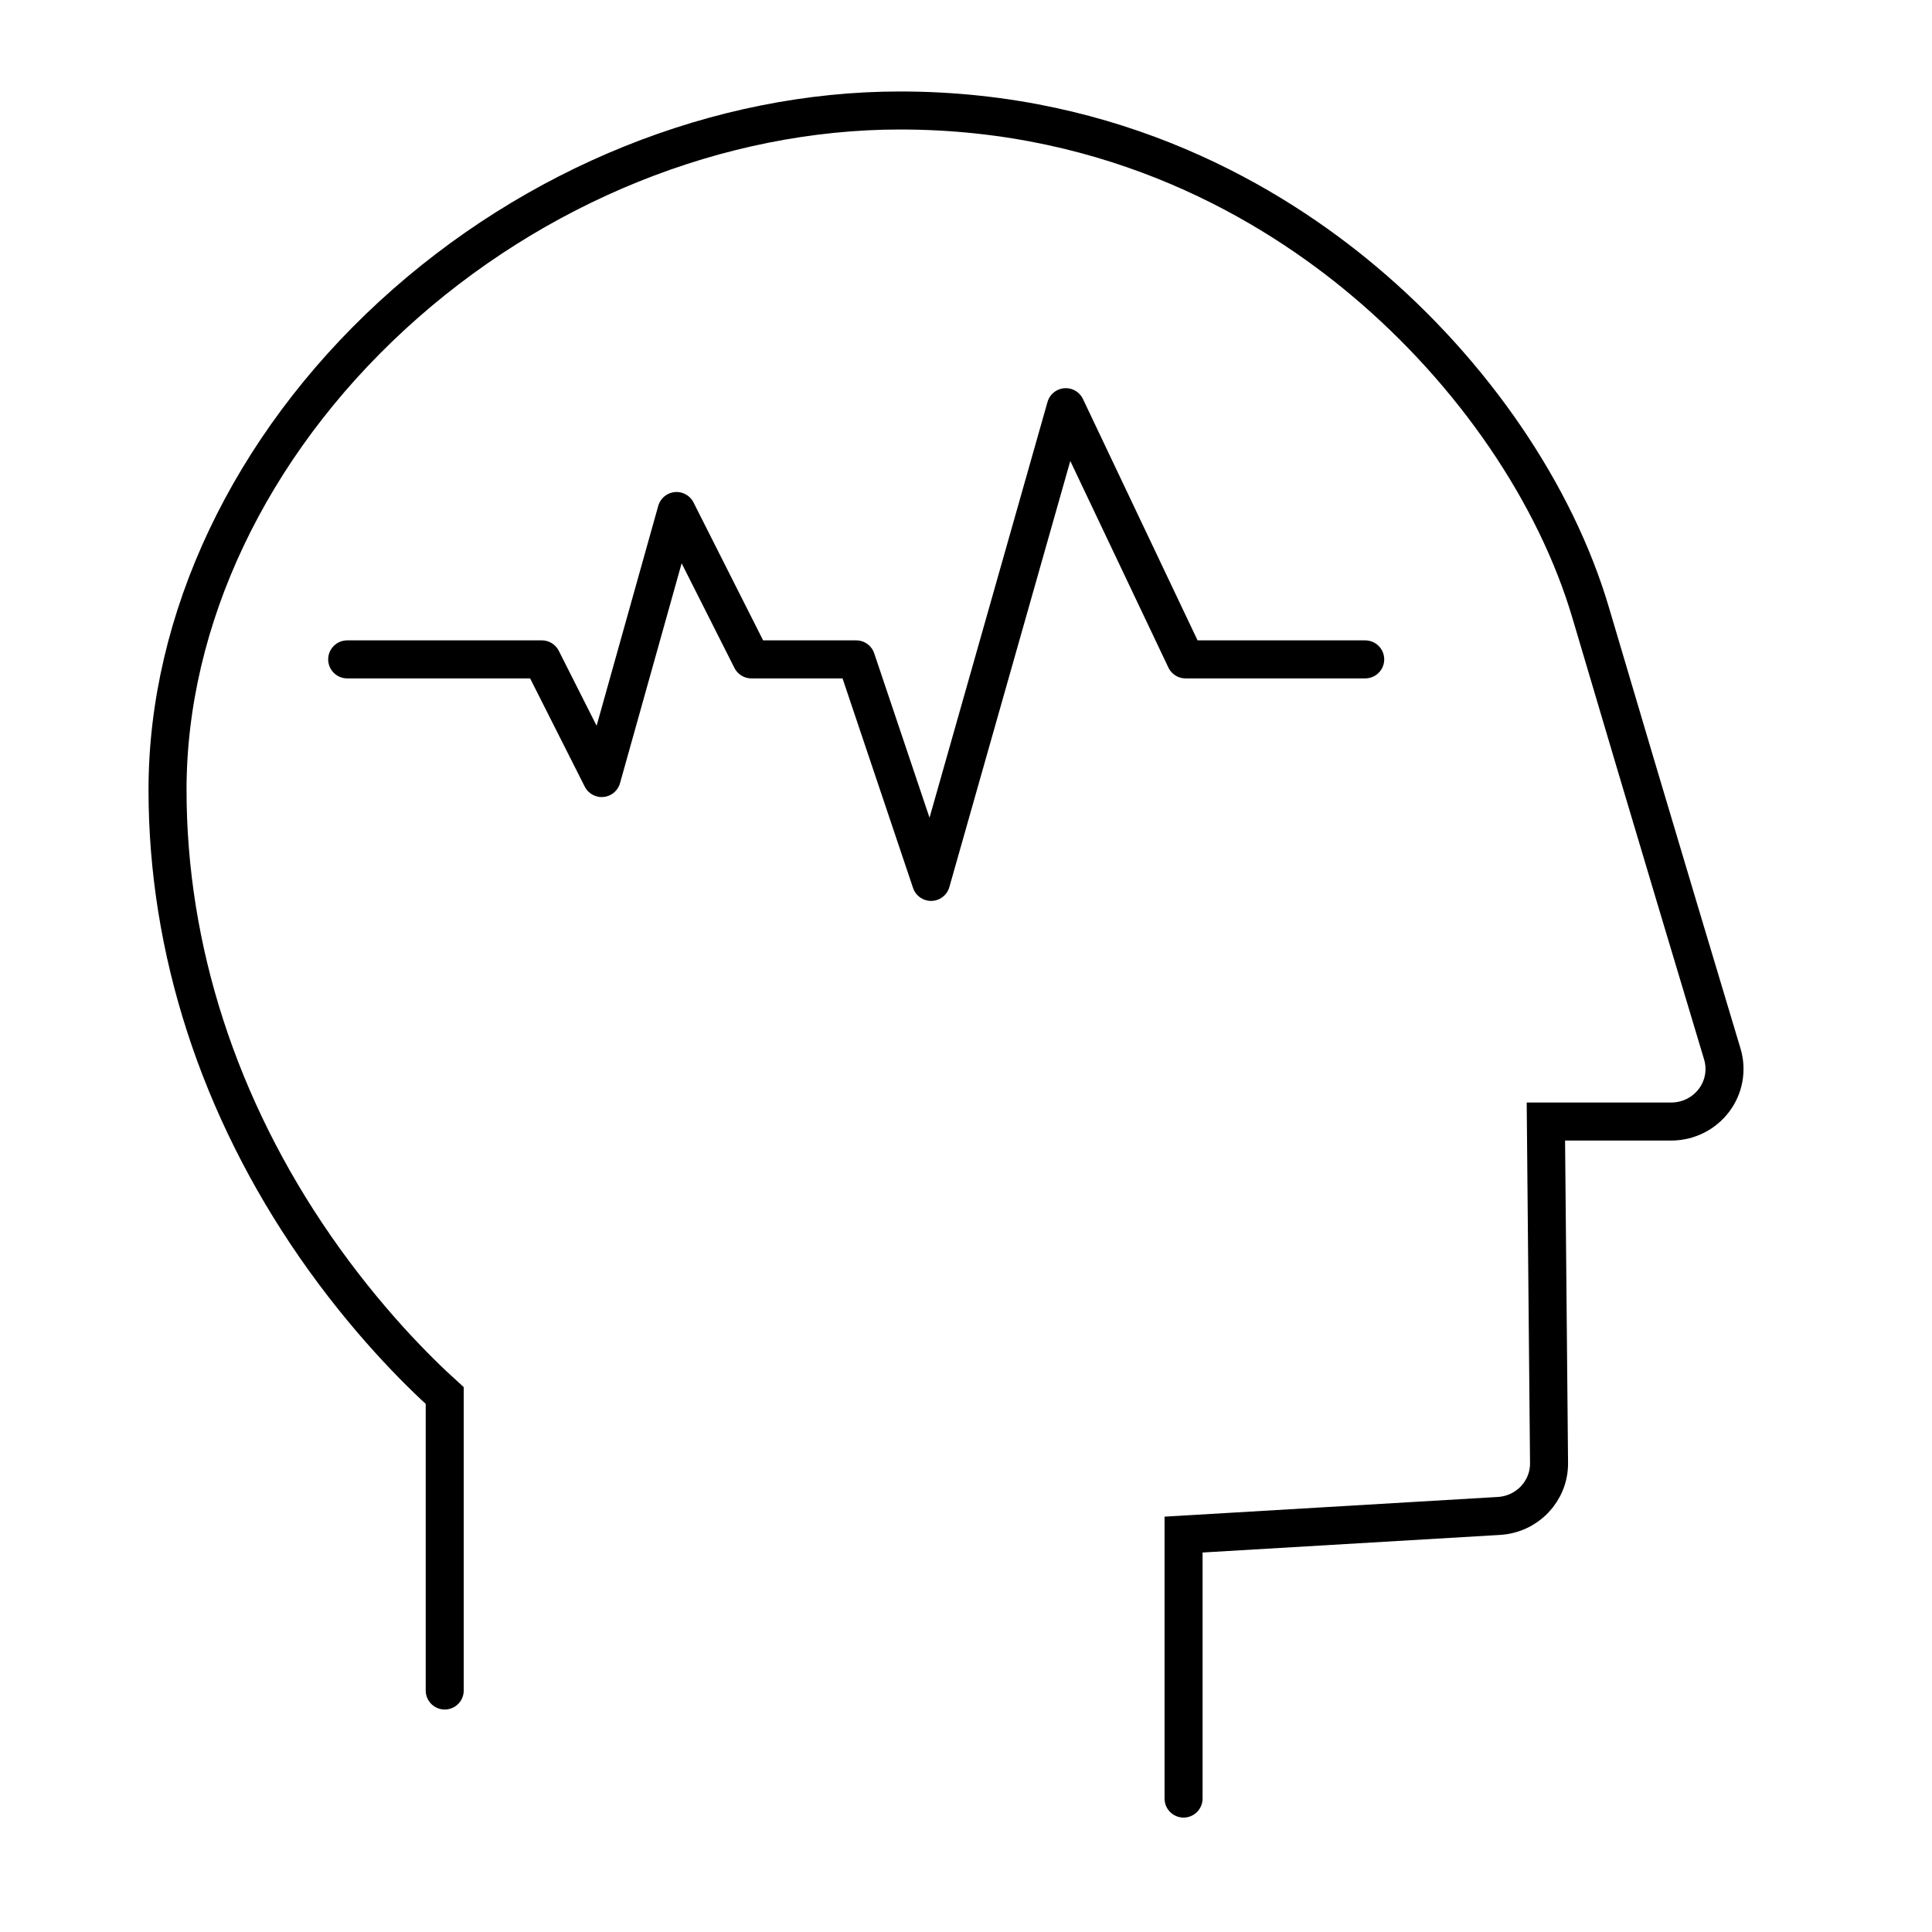 <?xml version="1.0" encoding="UTF-8"?>
<!-- Uploaded to: ICON Repo, www.svgrepo.com, Generator: ICON Repo Mixer Tools -->
<svg width="800px" height="800px" version="1.1" viewBox="144 144 512 512" xmlns="http://www.w3.org/2000/svg">
 <defs>
  <clipPath id="a">
   <path d="m148.09 148.09h503.81v503.81h-503.81z"/>
  </clipPath>
 </defs>
 <g clip-path="url(#a)">
  <path transform="matrix(5.038 0 0 5.038 188.4 173.28)" d="m53.445 88.797v-13.886l16.588-0.981c1.492-0.087 2.65-1.311 2.637-2.784l-0.166-17.962h6.589c0.888 0 1.72-0.411 2.249-1.11 0.53-0.696 0.693-1.599 0.444-2.437-0.039-0.129-3.881-12.904-6.921-23.201-1.851-6.283-6.202-12.649-11.926-17.461-4.867-4.094-13.06-8.975-24.408-8.975-9.524 0-19.252 3.923-26.697 10.763-7.52 6.911-11.835 16.014-11.835 24.974 0 8.385 2.692 16.696 7.777 24.038 2.68 3.865 5.367 6.524 6.804 7.822v15.516" fill="none" stroke="#000000" stroke-linecap="round" stroke-width="2"/>
 </g>
 <path transform="matrix(5.038 0 0 5.038 188.4 173.28)" d="m9.45 28.873h10.238l3.15 6.242 3.937-14.046 3.938 7.804h5.512l3.938 11.705 7.087-24.971 6.3 13.266h9.45" fill="none" stroke="#000000" stroke-linecap="round" stroke-linejoin="round" stroke-width="2"/>
</svg>